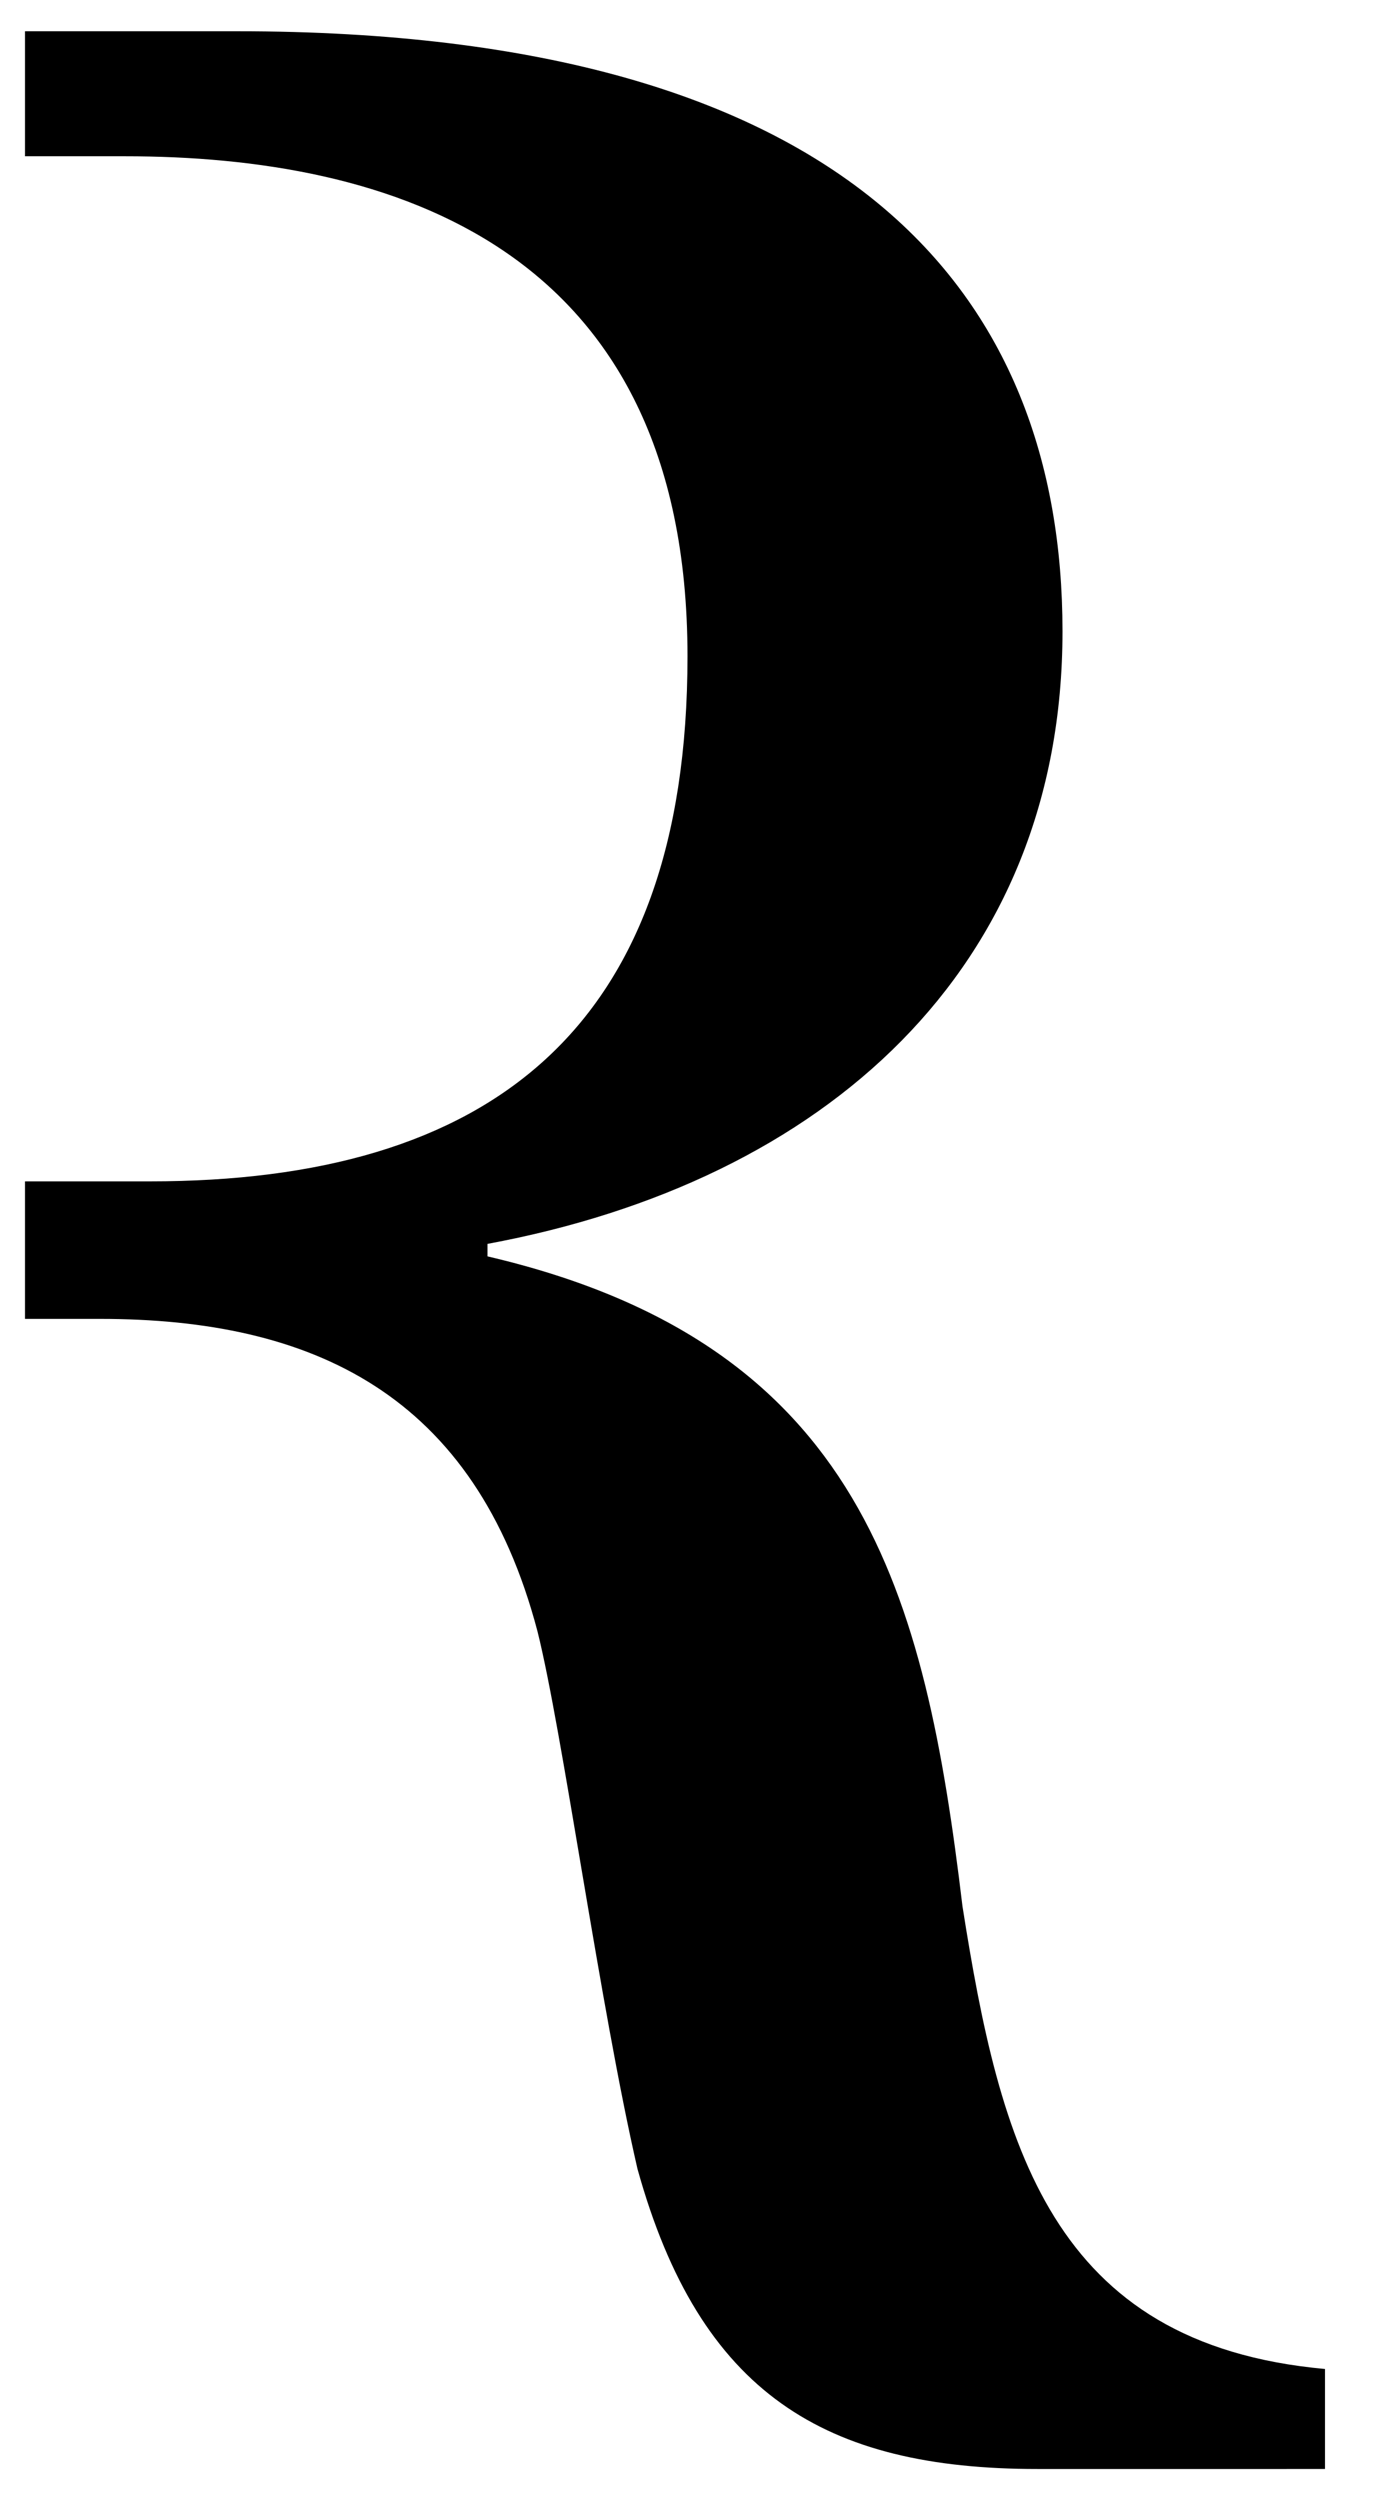 <svg width="11" height="20" fill="none" xmlns="http://www.w3.org/2000/svg"><path d="M.2 10.45v-1h1c2.7 0 4.3-1.2 4.3-4.2 0-3.3-2.4-4-4.5-4H.2v-1h1.7c4.9 0 6.6 2.1 6.6 4.8 0 2.7-1.9 4.4-4.6 4.9v.1c3 .7 3.5 2.7 3.8 5.2.3 1.9.7 3.5 2.9 3.7v.8H8.3c-1.7 0-2.7-.6-3.2-2.4-.3-1.3-.6-3.5-.8-4.3-.5-1.9-1.8-2.5-3.5-2.5H.2v-.1z" fill="#000"/></svg>